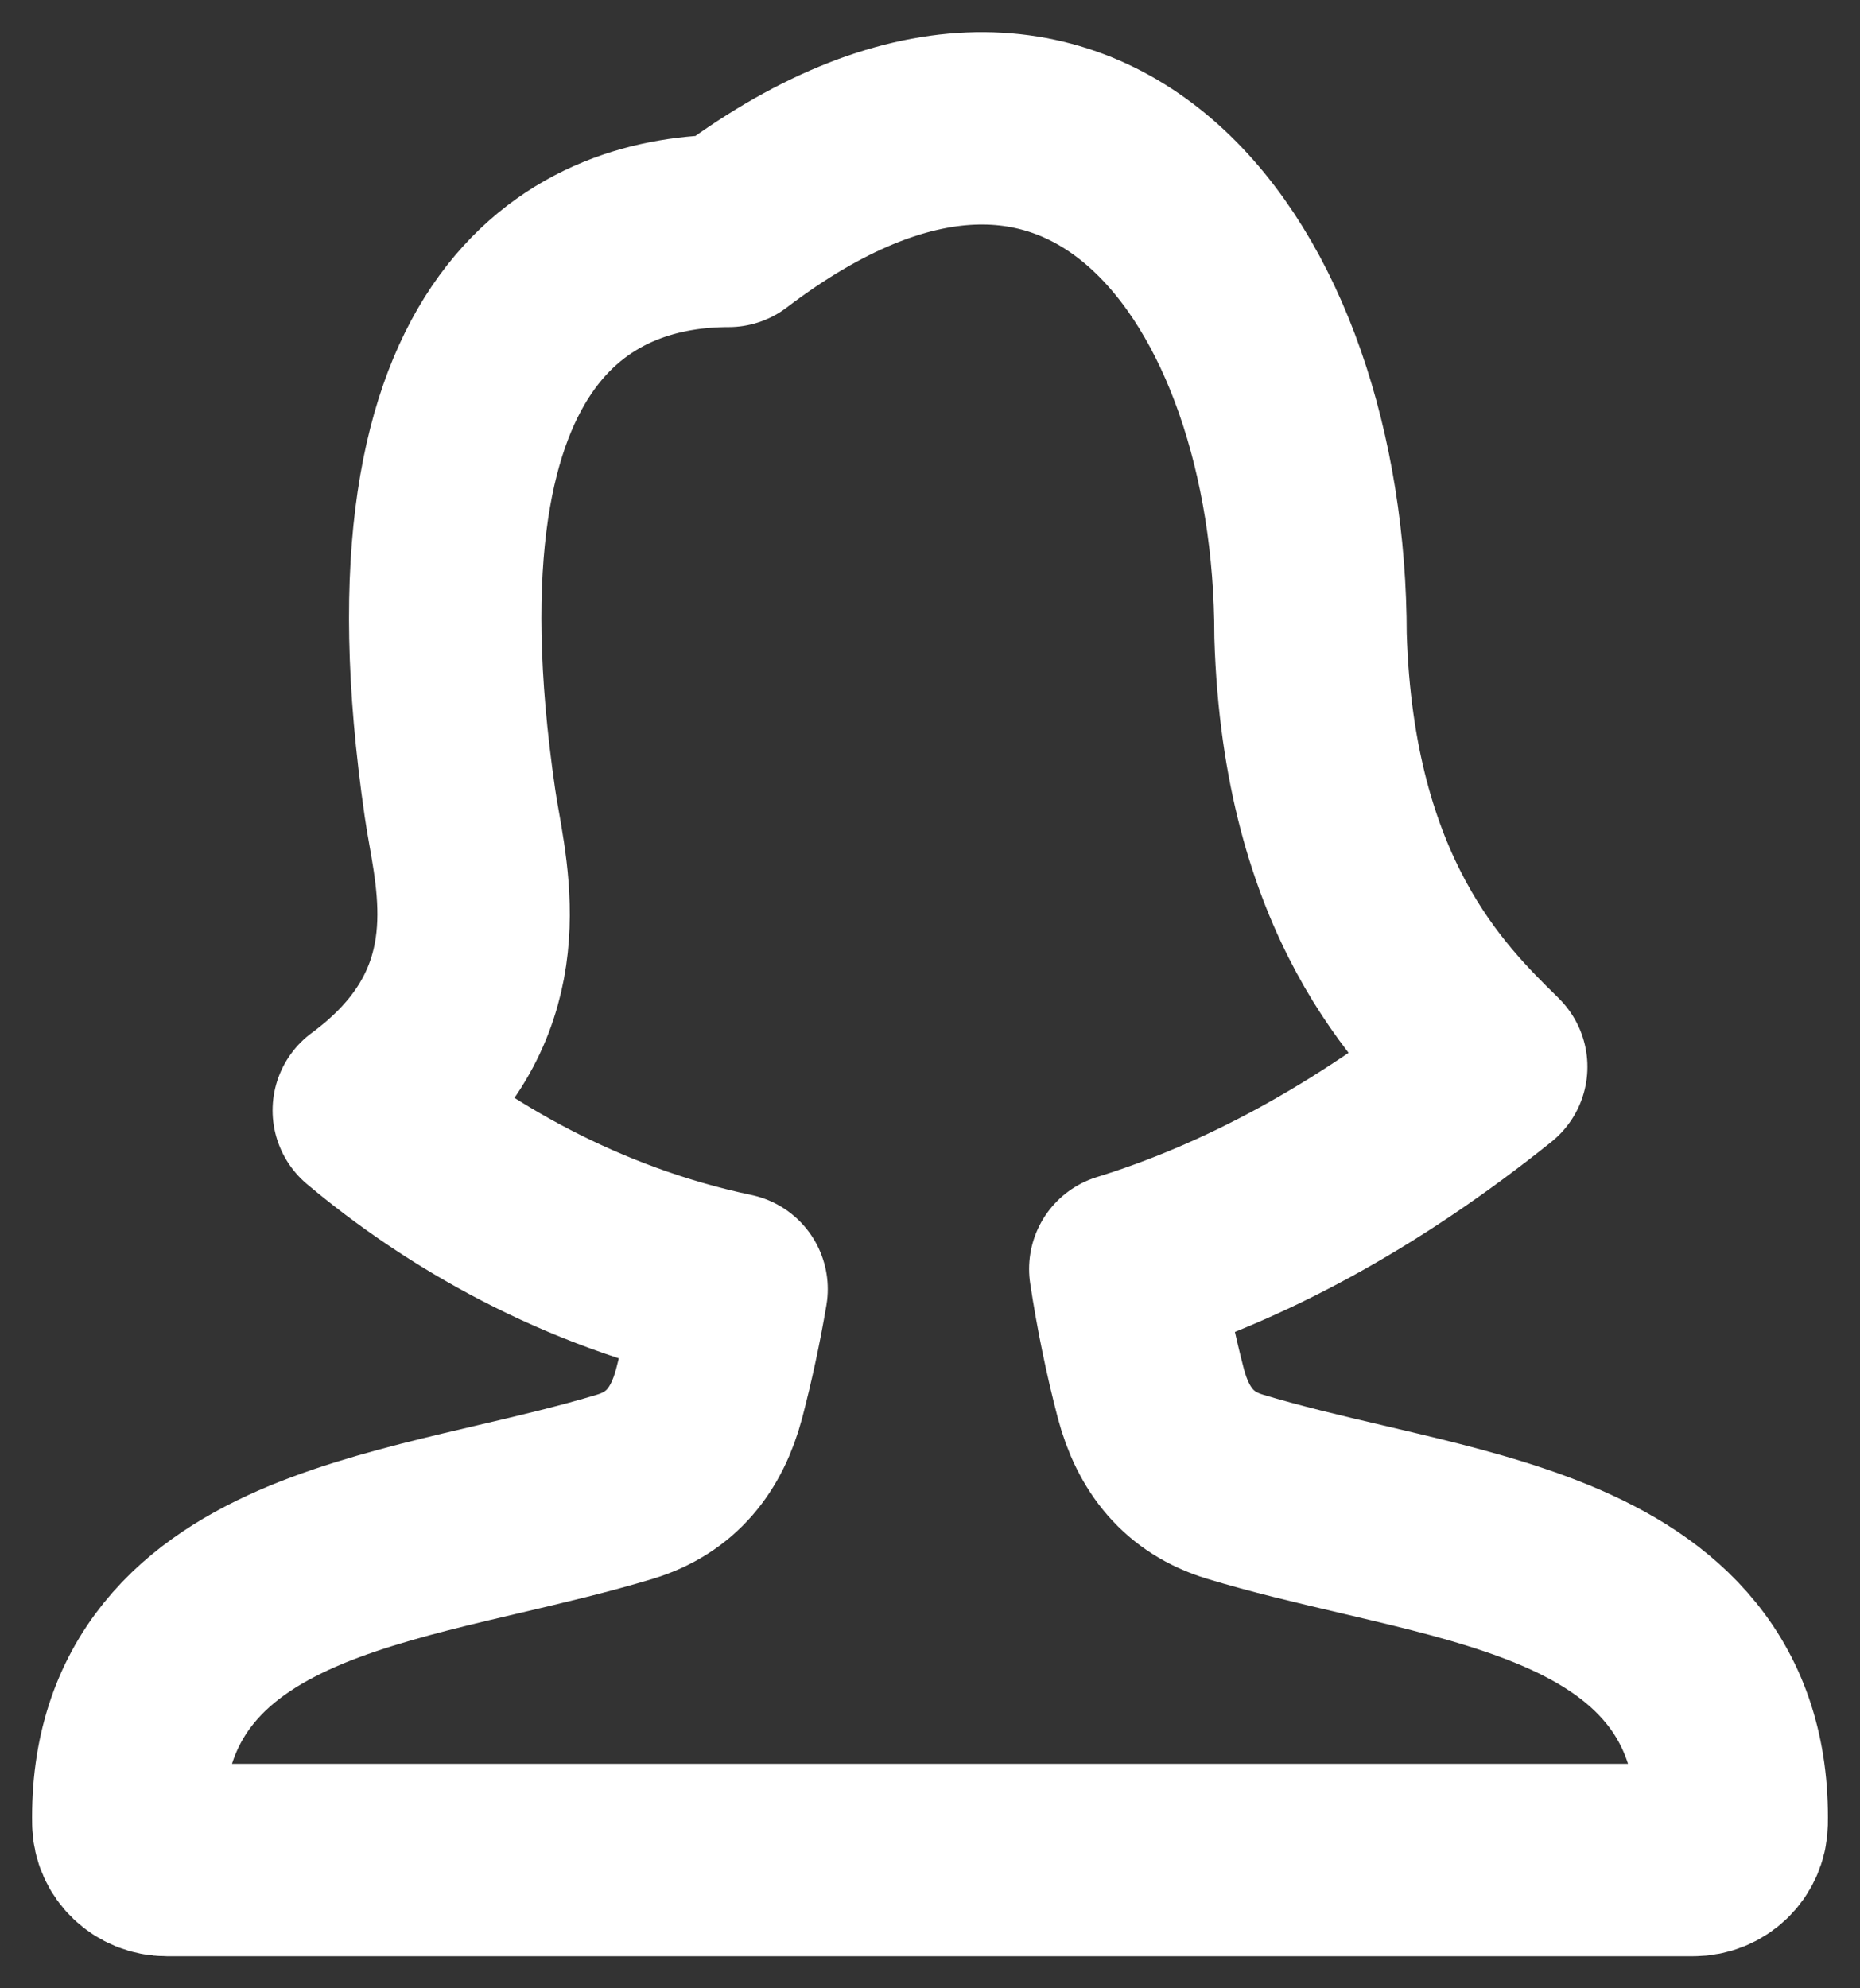 <?xml version="1.0" encoding="UTF-8"?> <svg xmlns="http://www.w3.org/2000/svg" width="29" height="31" viewBox="0 0 29 31" fill="none"><rect x="0" y="0" width="29" height="31" fill="#333333" stroke="none"/><path d="M11.359 3.6C9.265 3.6 6.054 4.84 7.171 12.518C7.188 12.635 7.209 12.76 7.233 12.894C7.437 14.049 7.751 15.838 5.75 17.312C7.111 18.458 9.05 19.603 11.406 20.099C11.313 20.648 11.196 21.191 11.056 21.729C10.864 22.45 10.463 22.961 9.746 23.179C9.115 23.37 8.453 23.526 7.775 23.685C7.601 23.726 7.425 23.767 7.249 23.809C6.403 24.011 5.542 24.235 4.778 24.55C4.012 24.868 3.3 25.295 2.786 25.932C2.262 26.582 1.982 27.402 2.001 28.426C2.007 28.745 2.273 29 2.6 29H26.4C26.727 29 26.992 28.745 26.999 28.426C27.018 27.402 26.739 26.582 26.214 25.932C25.7 25.295 24.988 24.867 24.223 24.55C23.458 24.234 22.596 24.01 21.75 23.809L21.226 23.685C20.547 23.526 19.885 23.37 19.254 23.179C18.537 22.961 18.136 22.45 17.944 21.729C17.777 21.089 17.644 20.44 17.545 19.785C19.347 19.229 21.261 18.229 23.25 16.633L23.241 16.623C22.307 15.707 20.557 13.988 20.433 9.908C20.433 4.291 16.942 -0.646 11.359 3.6Z" stroke="white" stroke-width="3" stroke-linejoin="round"></path></svg> 